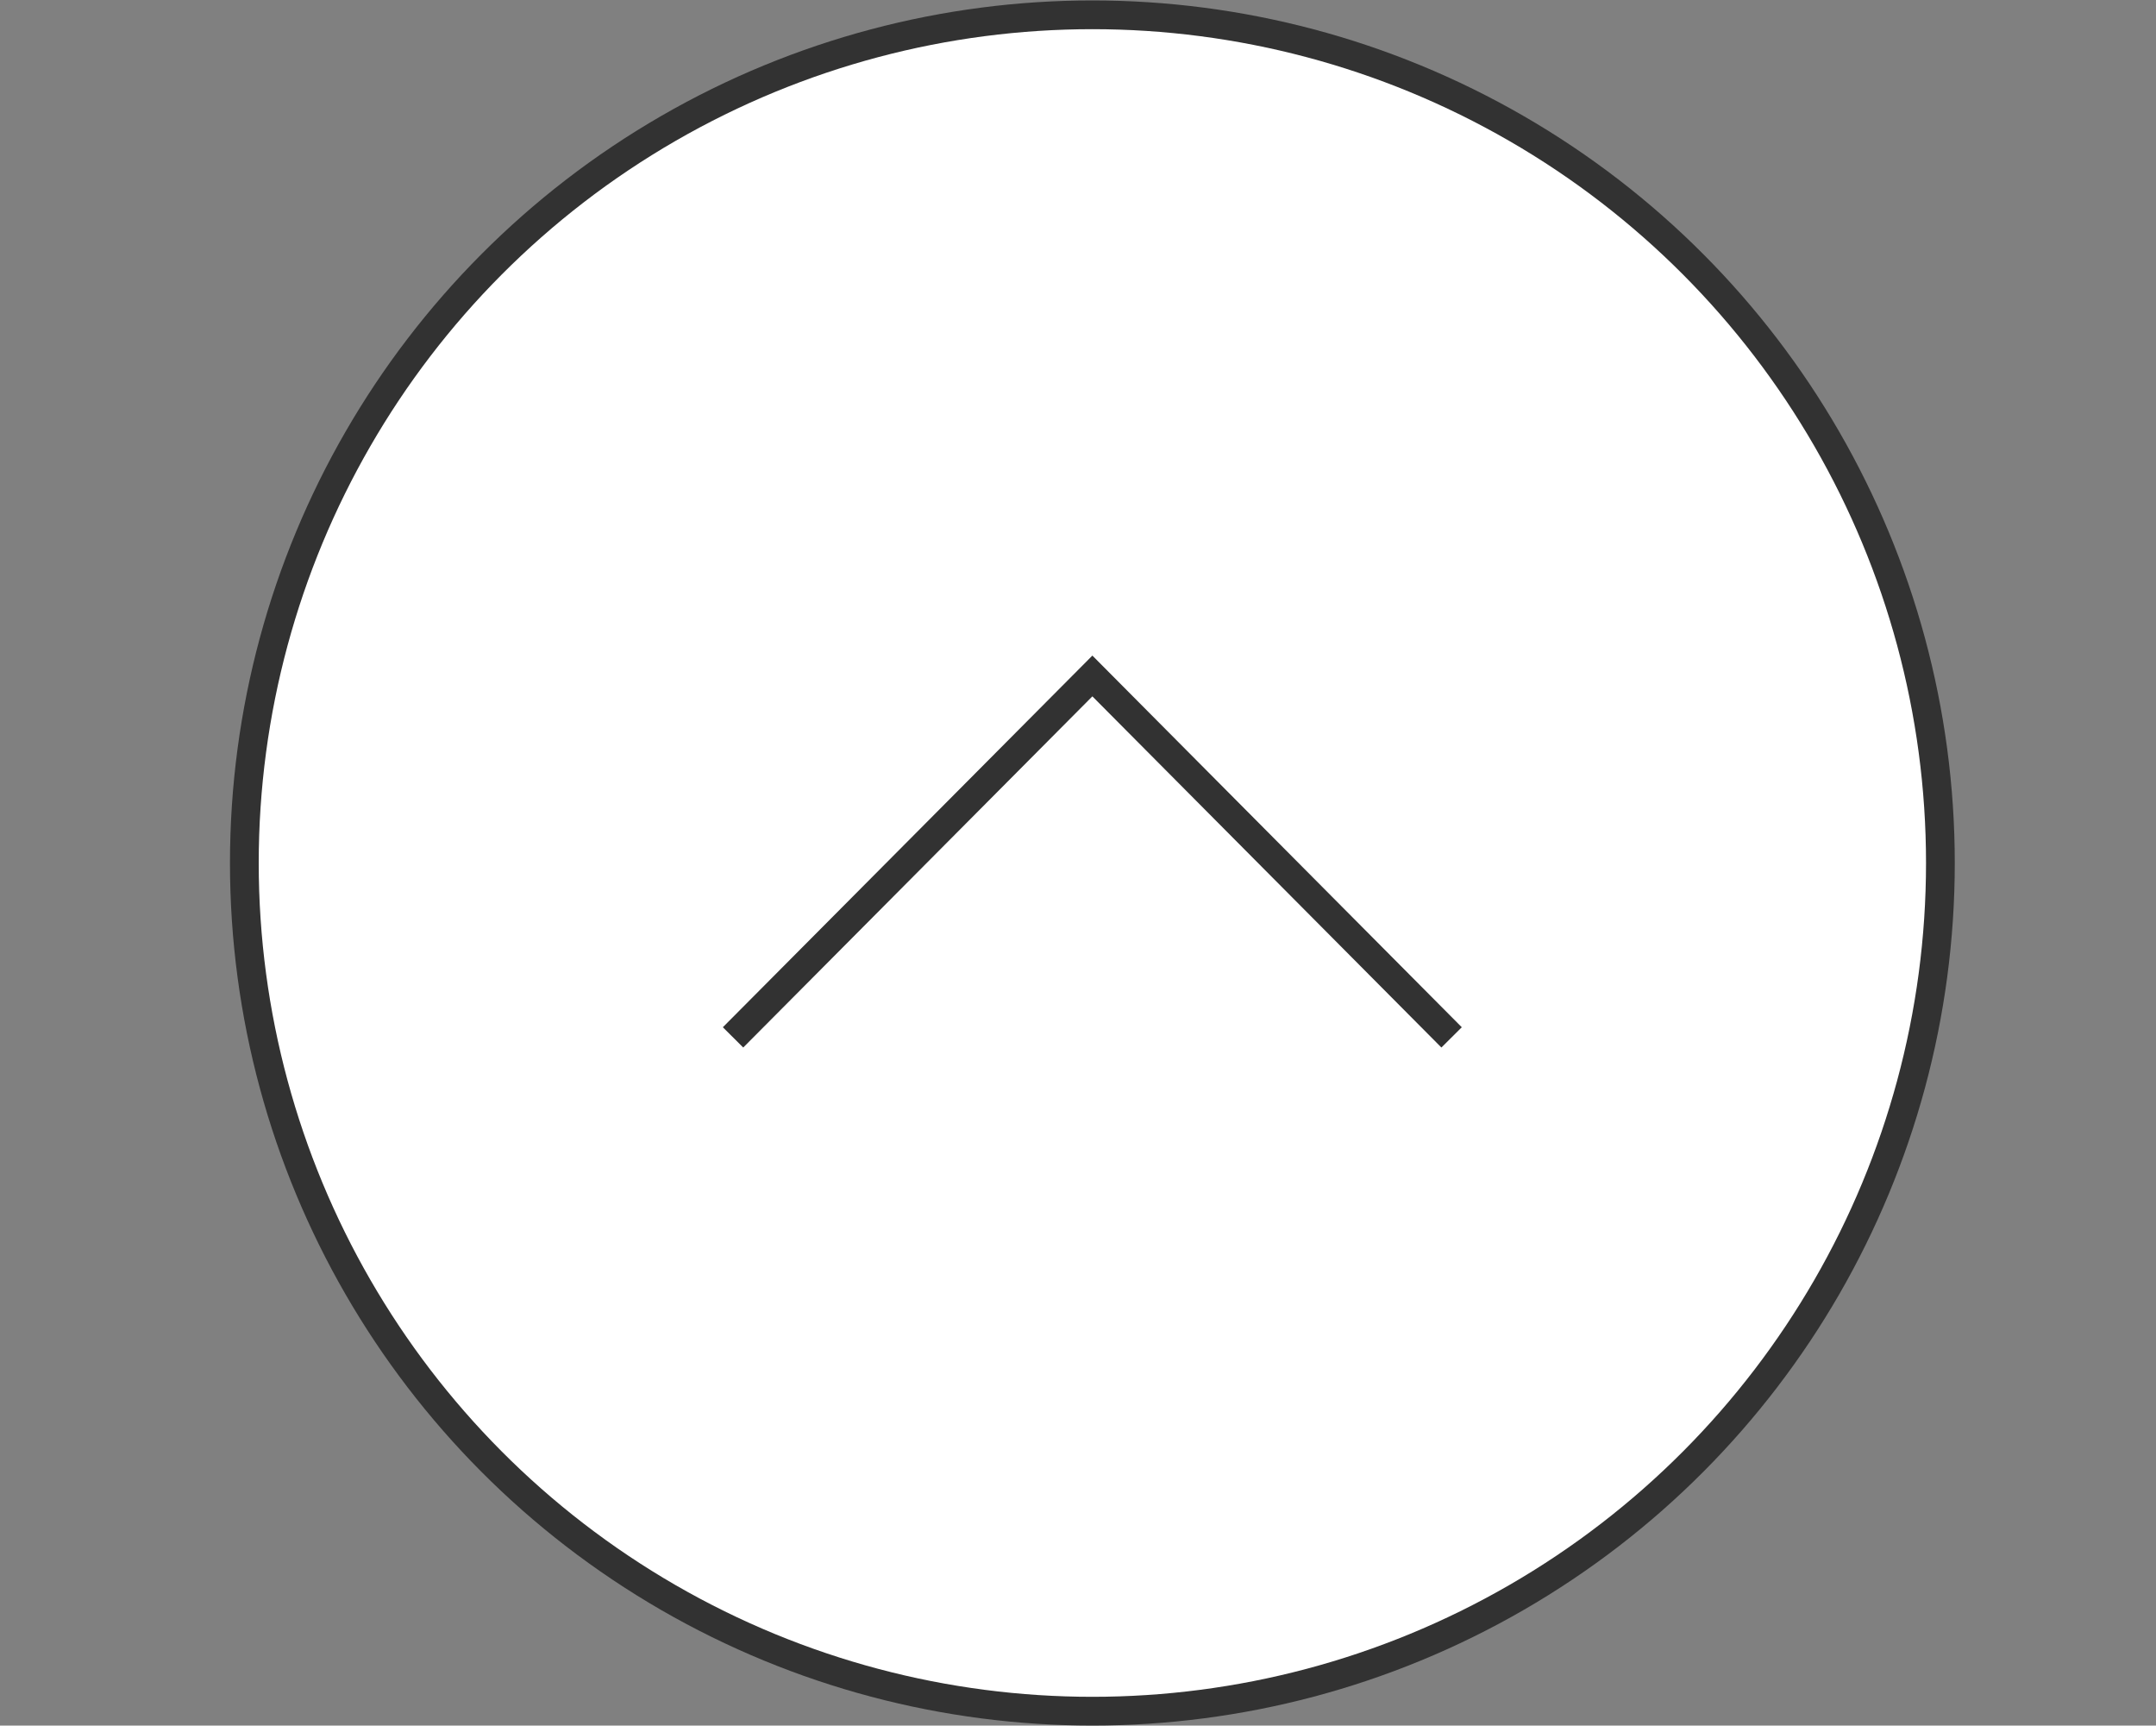 <svg id="pagetop_sp.svg" xmlns="http://www.w3.org/2000/svg" width="150" height="120.03" viewBox="0 0 150 120.03">
  <rect x="0" y="0" width="150" height="120.03" fill="#808080" stroke="none"/>
  <defs>
    <style>
      .cls-1 {
        fill: #a3b6db;
      }

      .cls-1, .cls-4 {
        fill-opacity: 0;
        fill-rule: evenodd;
      }

      .cls-2 {
        fill: #323232;
      }

      .cls-3, .cls-4 {
        fill: #fff;
      }

      .cls-4 {
        stroke: #323232;
        stroke-width: 2px;
      }
    </style>
  </defs>
  <path id="bg_のコピー" data-name="bg のコピー" class="cls-1" d="M600,1779.96H750v120H600v-120Z" transform="translate(-600 -1779.97)"/>
  <circle id="楕円形_2" data-name="楕円形 2" class="cls-2" cx="76" cy="60.03" r="60"/>
  <circle id="楕円形_2-2" data-name="楕円形 2" class="cls-3" cx="76" cy="60.03" r="58"/>
  <path id="長方形_536" data-name="長方形 536" class="cls-4" d="M651,1852.13L676,1826.99l24.992,25.14" transform="translate(-600 -1779.97)"/>
</svg>
